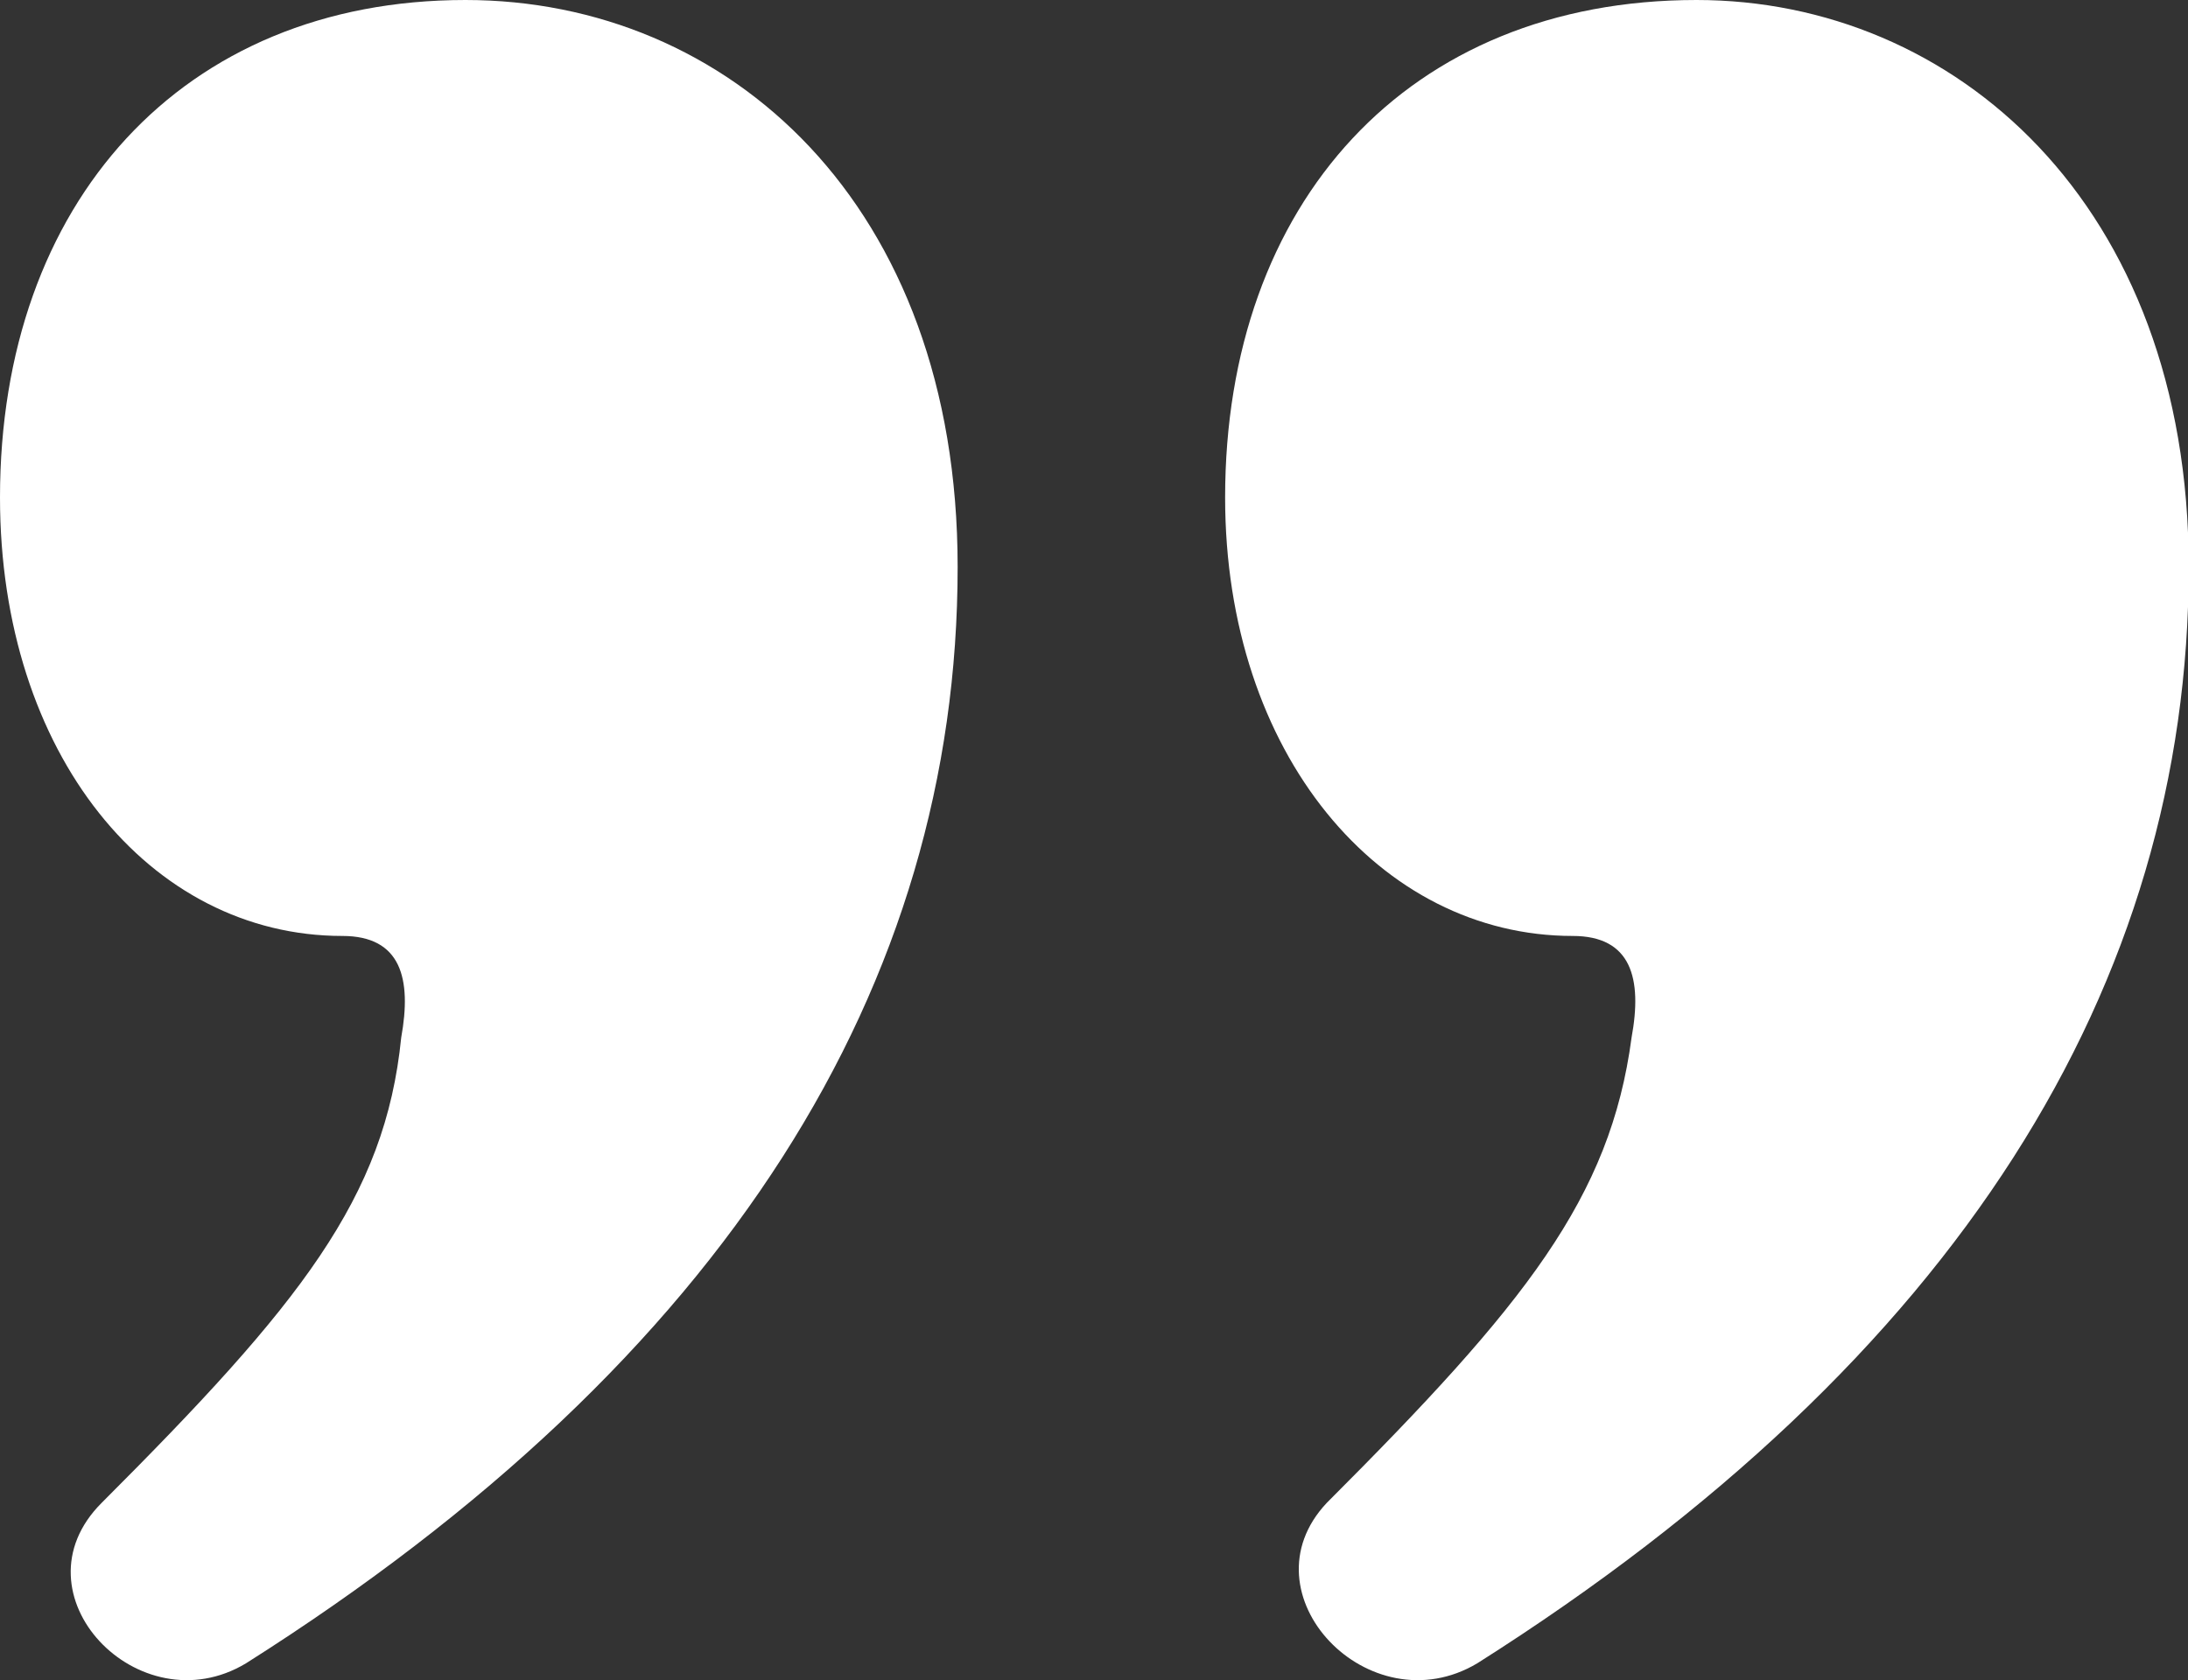 <svg xmlns="http://www.w3.org/2000/svg" viewBox="0 0 121.23 93.11"><rect x="0" y="0" width="121.23" height="93.11" fill="#333333" stroke="none"/><defs><style>.ad063291-22e2-4319-9fd9-77d060faf2bb{fill:#fff;}</style></defs><title>quote-99</title><g id="aec911f3-0139-4e23-9dd1-90ce6464fb69" data-name="Layer 2"><path class="ad063291-22e2-4319-9fd9-77d060faf2bb" d="M73.51,83.29c11-11,15.71-16.9,16.89-25.79.6-3.26,0-5.63-3.26-5.63-10.67,0-19.26-10.08-19.26-24.3C67.88,11.26,78,0,94,0c14.23,0,27.27,11.26,27.27,31.42,0,23.12-12.75,43.87-39.42,60.76C75.88,95.74,68.77,88.33,73.51,83.29Zm-67.88,0c11-11,15.71-16.9,16.6-25.79.59-3.26,0-5.63-3.26-5.63C8.3,51.87,0,41.79,0,27.57,0,11.26,10.08,0,25.79,0,40.31,0,53.06,11.26,53.06,31.42c0,23.12-12.75,43.87-39.43,60.76C7.71,95.74.59,88.33,5.63,83.29Z"/></g></svg>
